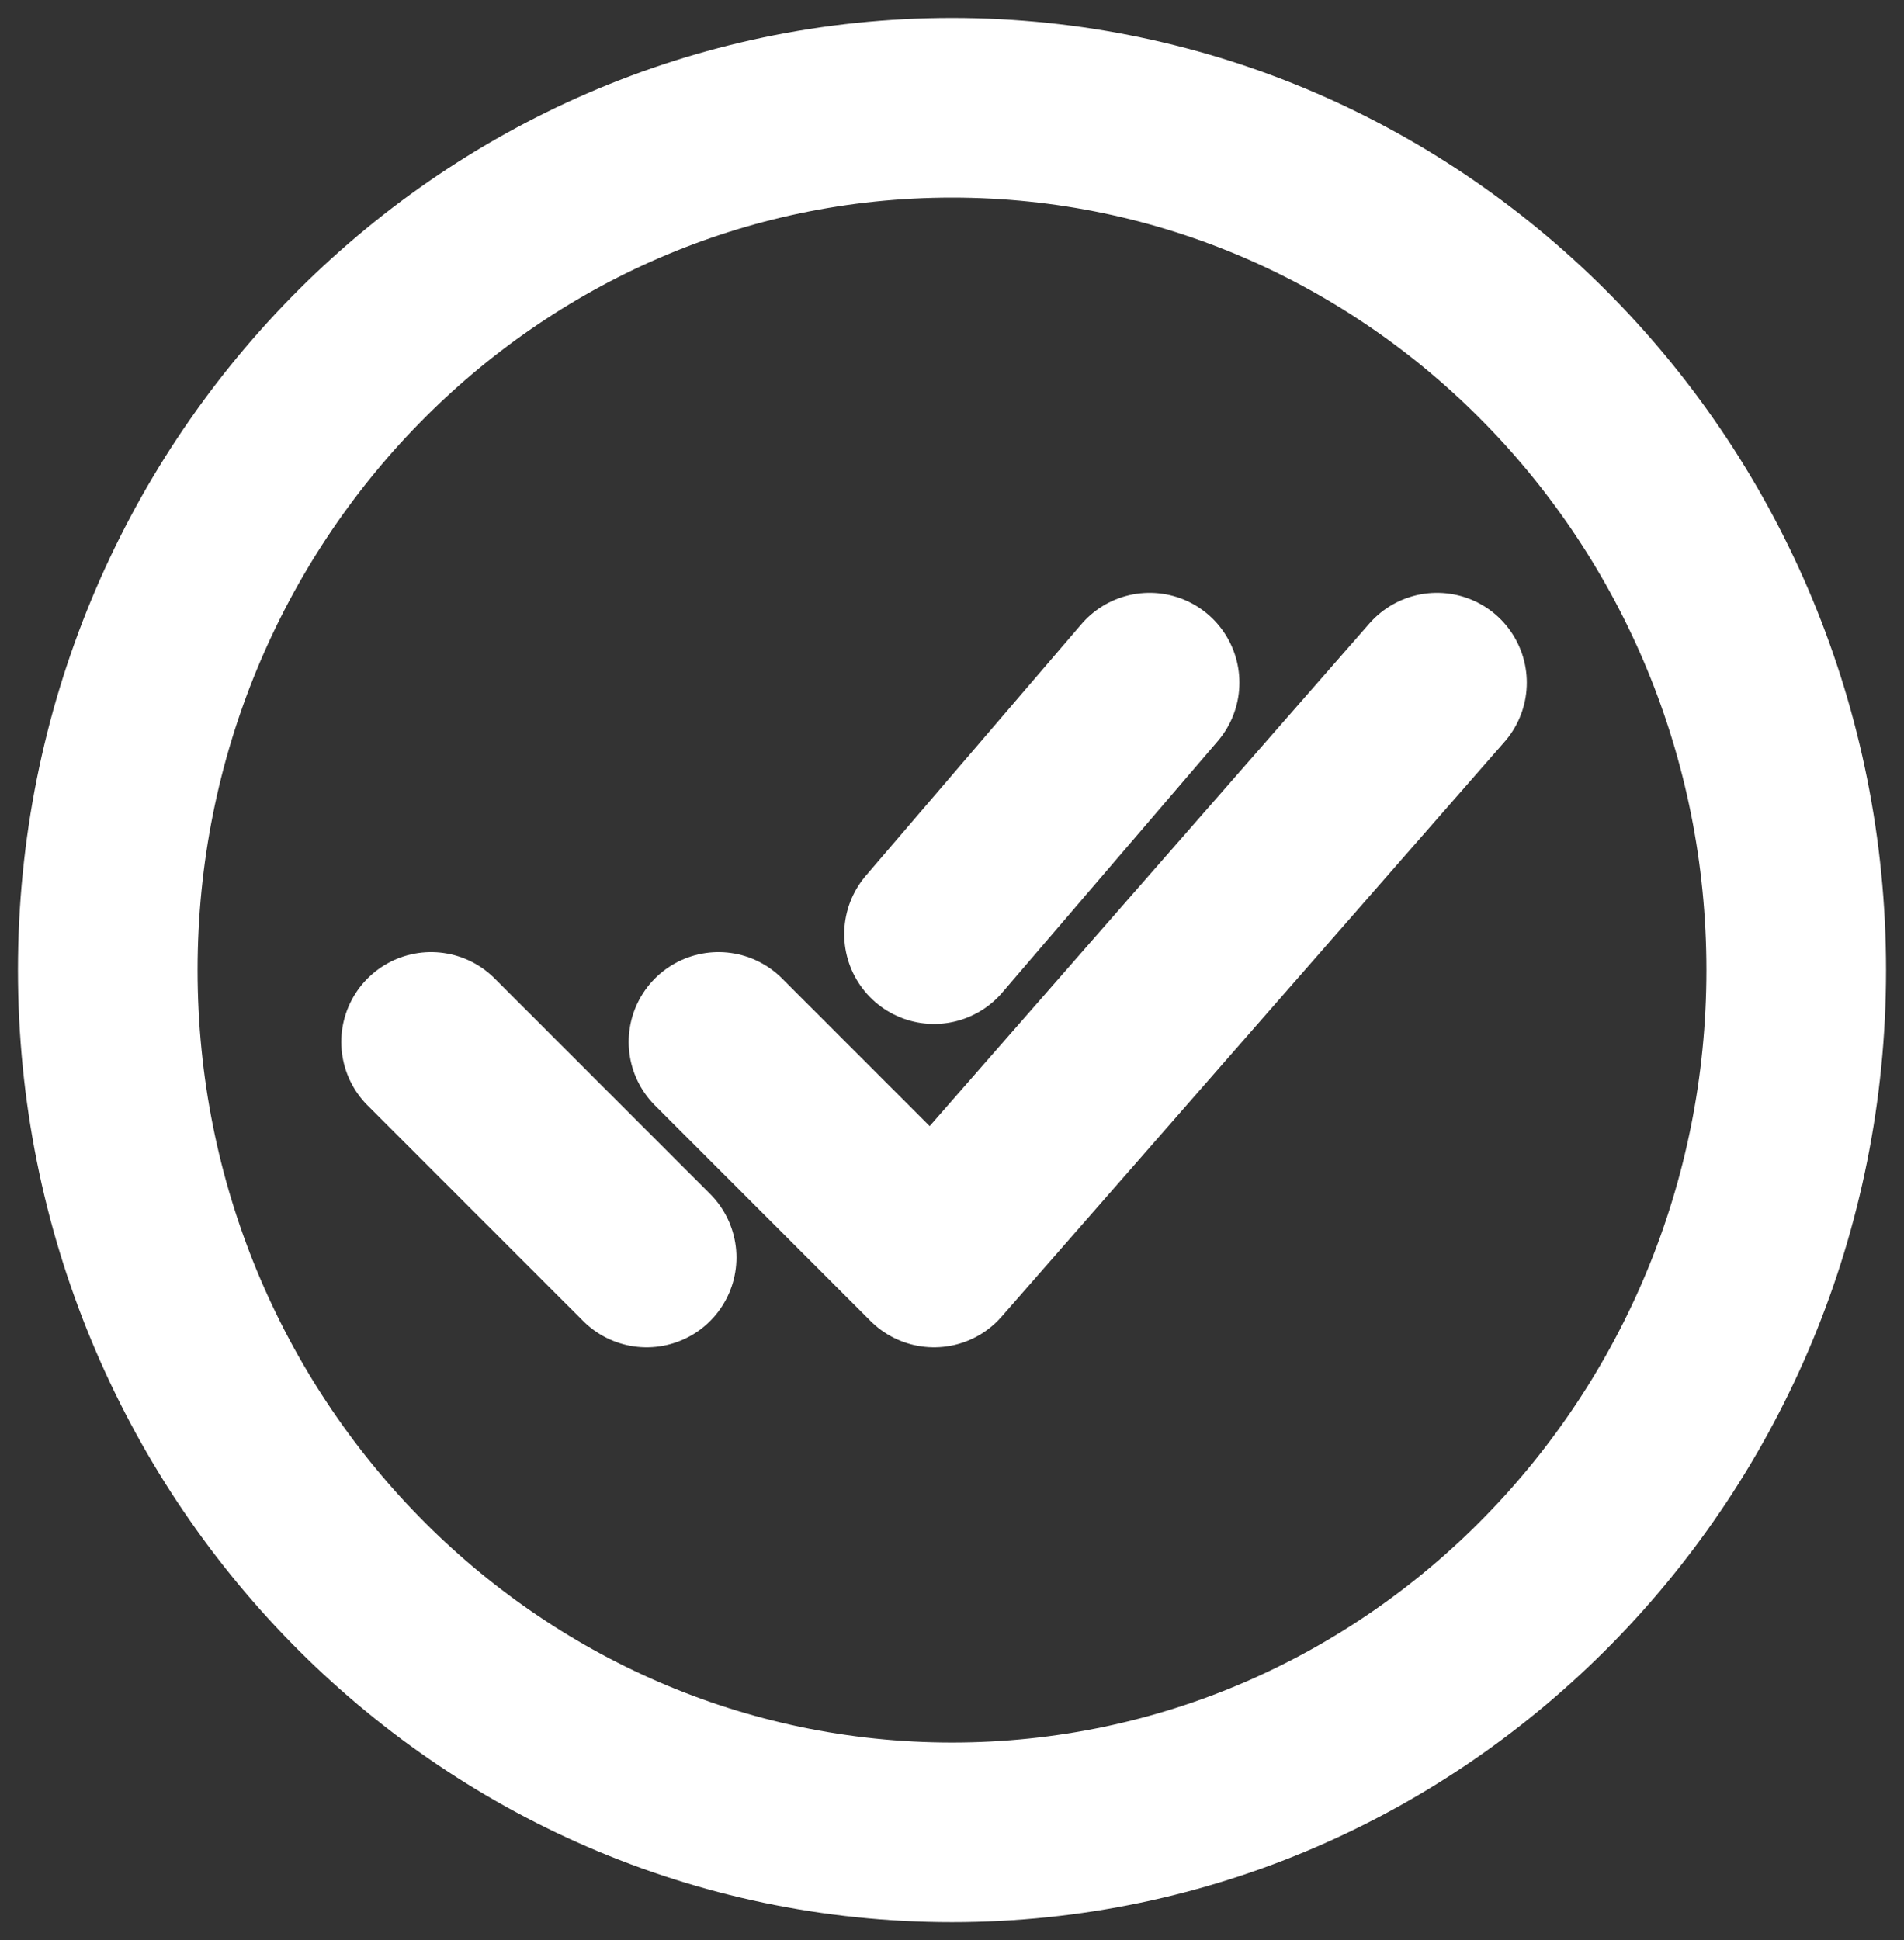 <?xml version="1.0" encoding="UTF-8"?>
<svg xmlns="http://www.w3.org/2000/svg" width="53" height="54" viewBox="0 0 53 54" fill="none">
  <rect x="0" y="0" width="53" height="54" fill="#333333" stroke="none"/>
  <path d="M50 27C50 13.75 39.474 3 26.5 3C13.526 3 3 13.75 3 27C3 40.25 13.526 51 26.5 51C39.474 51 50 40.25 50 27Z" stroke="white" stroke-width="5" stroke-miterlimit="10"></path>
  <path d="M40 19L26 35L20 29" stroke="white" stroke-width="5" stroke-linecap="round" stroke-linejoin="round"></path>
  <path d="M18 35L12 29" stroke="white" stroke-width="5" stroke-linecap="round" stroke-linejoin="round"></path>
  <path d="M32 19L26 26" stroke="white" stroke-width="5" stroke-linecap="round" stroke-linejoin="round"></path>
</svg>
